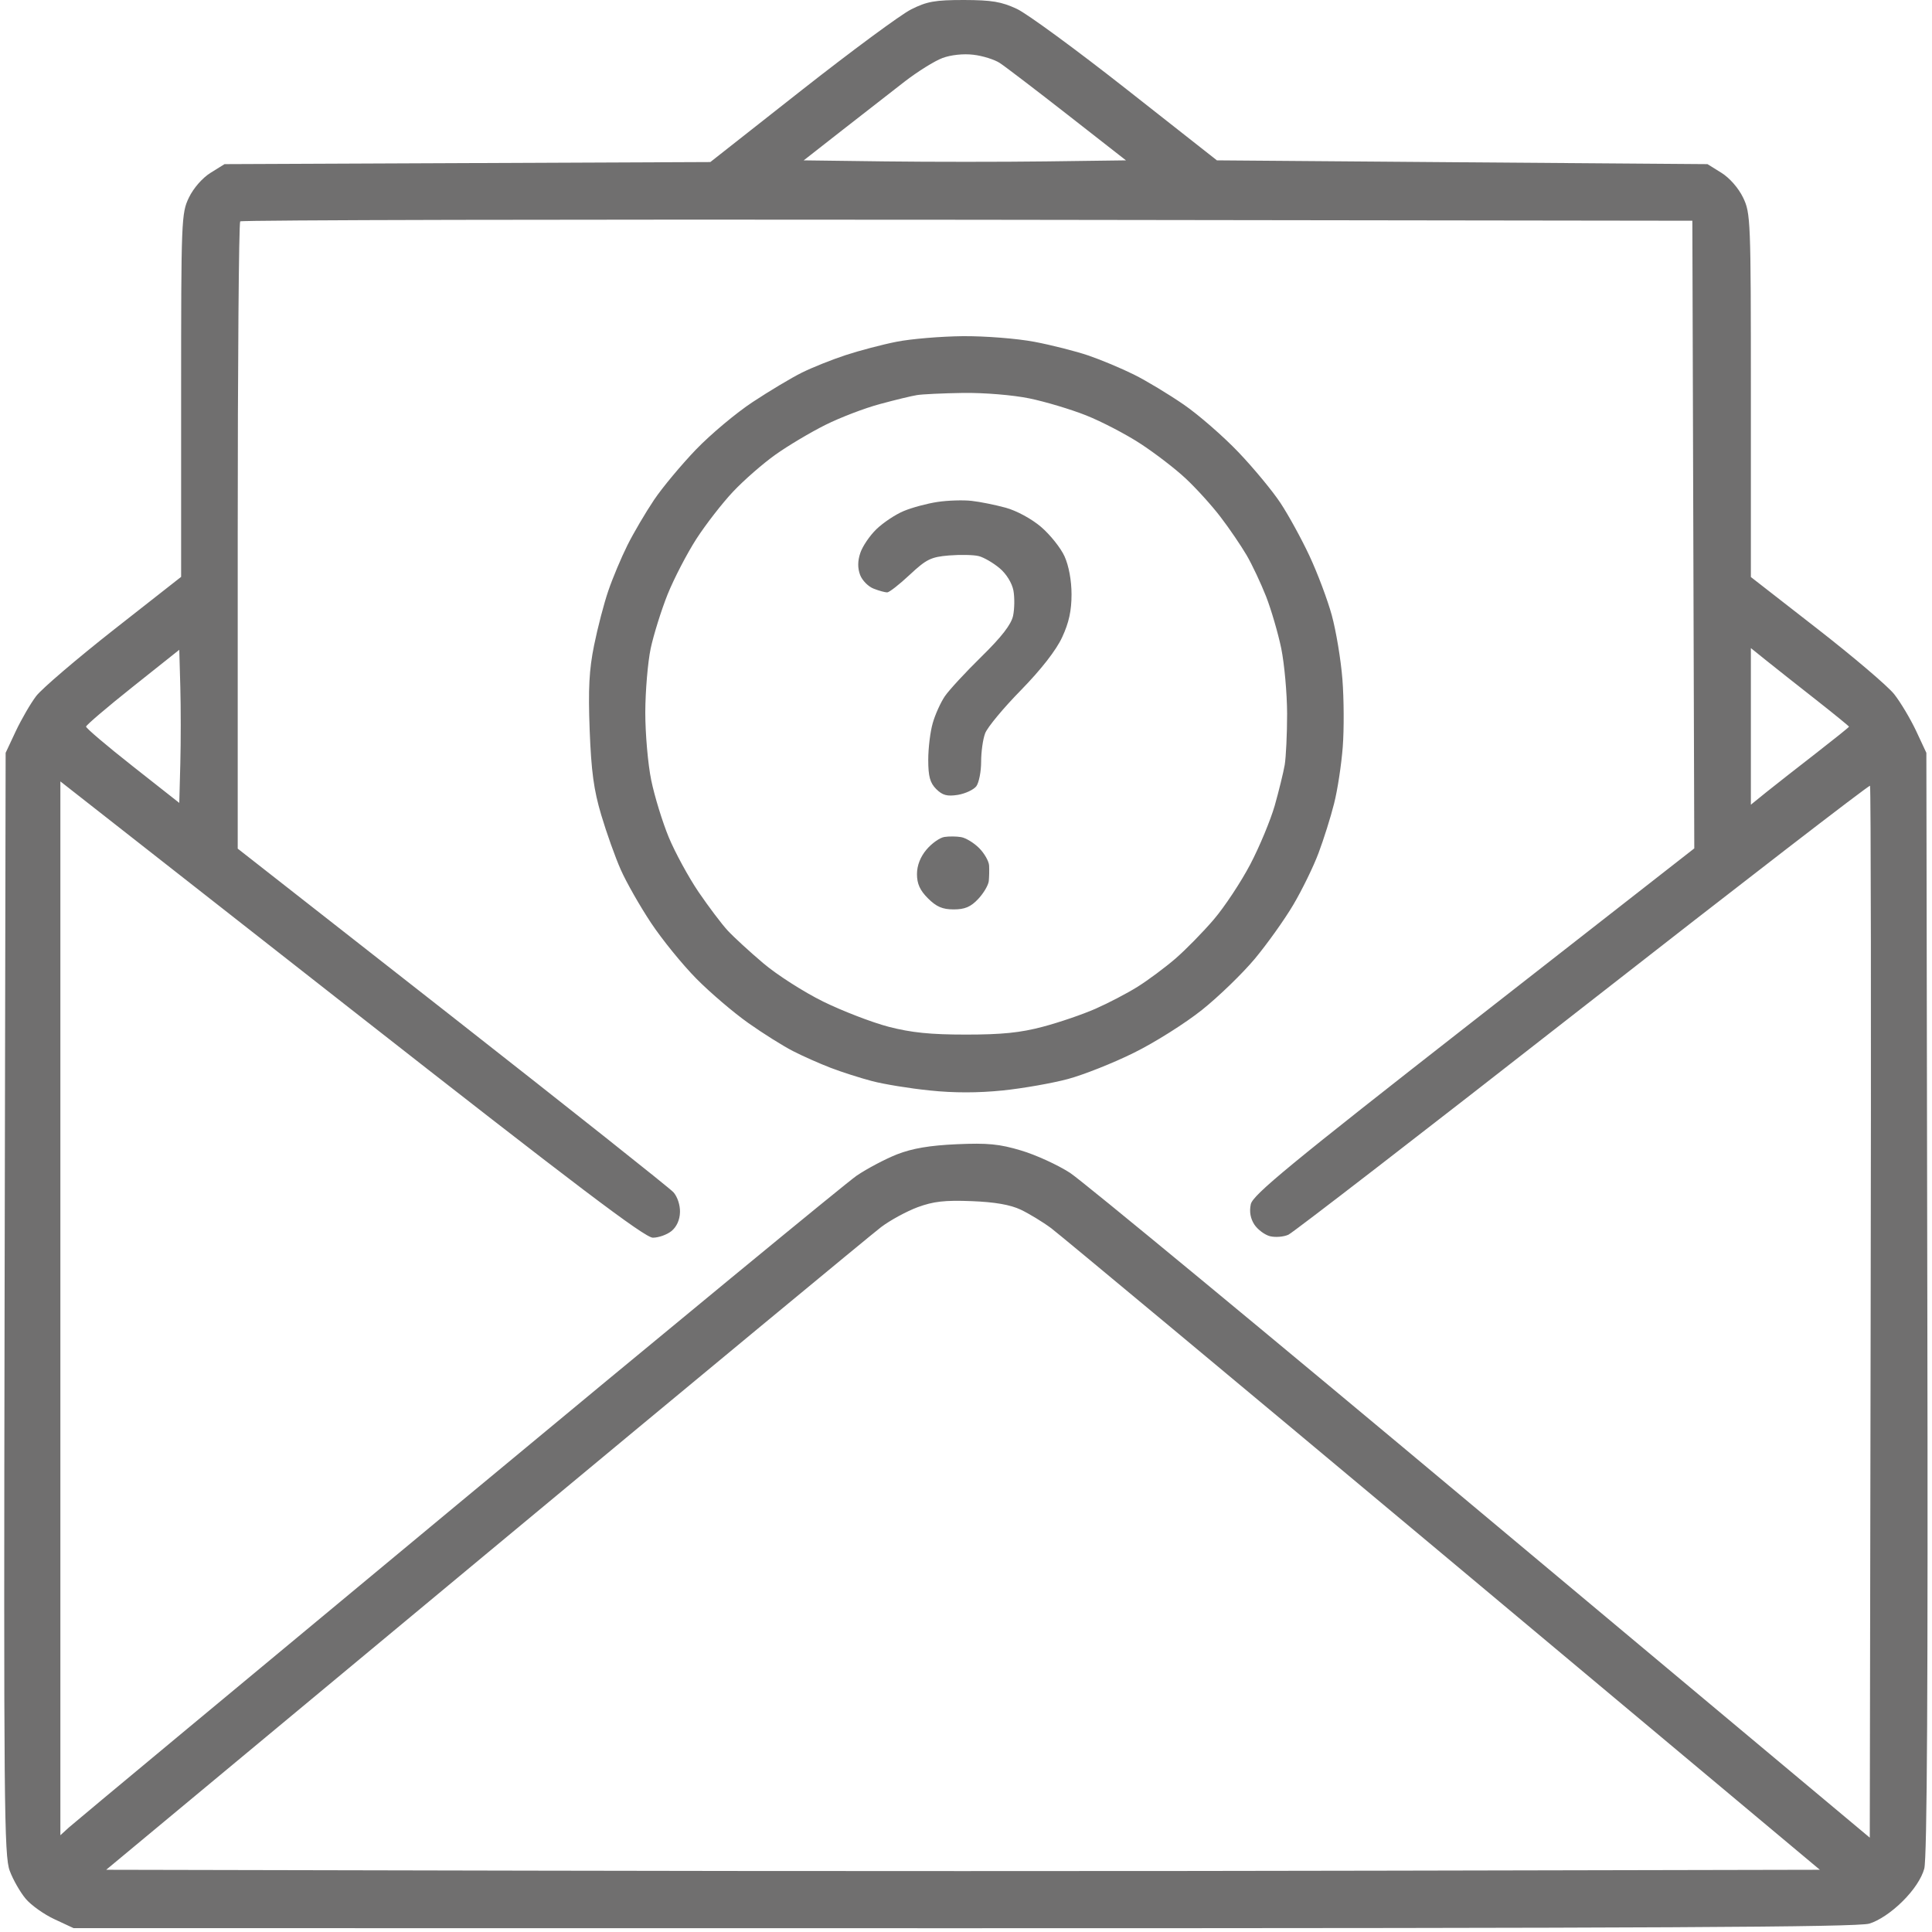 <?xml version="1.0" encoding="UTF-8"?> <svg xmlns="http://www.w3.org/2000/svg" width="24" height="24" viewBox="0 0 24 24" fill="none"> <path fill-rule="evenodd" clip-rule="evenodd" d="M11.318 0.117C11.19 0.181 10.577 0.634 9.955 1.123L8.824 2.013L5.806 2.026L2.789 2.039L2.617 2.146C2.515 2.209 2.404 2.336 2.347 2.454C2.253 2.648 2.25 2.725 2.25 4.91V7.166L1.414 7.822C0.955 8.183 0.521 8.554 0.45 8.646C0.38 8.738 0.266 8.935 0.196 9.083L0.07 9.352L0.057 16.195C0.046 22.416 0.051 23.057 0.121 23.24C0.162 23.351 0.252 23.507 0.319 23.587C0.386 23.667 0.548 23.782 0.678 23.842L0.914 23.952L11.971 23.953C20.548 23.953 23.072 23.94 23.221 23.896C23.338 23.861 23.5 23.753 23.633 23.62C23.773 23.482 23.871 23.333 23.904 23.213C23.939 23.081 23.951 20.986 23.942 16.188L23.93 9.352L23.802 9.078C23.731 8.928 23.609 8.723 23.53 8.623C23.451 8.523 23.018 8.155 22.568 7.805L21.75 7.168V4.911C21.75 2.725 21.747 2.648 21.653 2.454C21.596 2.336 21.485 2.209 21.383 2.146L21.211 2.039L18.164 2.016L15.117 1.992L13.992 1.107C13.373 0.62 12.762 0.172 12.633 0.111C12.441 0.021 12.321 0.001 11.974 0C11.614 7.36321e-05 11.514 0.018 11.318 0.117ZM12.419 0.782C12.485 0.825 12.865 1.115 13.263 1.426L13.987 1.992L12.996 2.005C12.452 2.012 11.551 2.012 10.995 2.005L9.984 1.992L10.463 1.617C10.727 1.411 11.075 1.14 11.237 1.014C11.399 0.889 11.61 0.757 11.707 0.721C11.81 0.682 11.969 0.665 12.091 0.68C12.205 0.693 12.353 0.739 12.419 0.782ZM21.035 6.641L21.047 10.539L18.308 12.679C16.026 14.462 15.563 14.843 15.538 14.959C15.518 15.051 15.533 15.136 15.582 15.212C15.624 15.275 15.711 15.34 15.777 15.357C15.844 15.373 15.946 15.365 16.005 15.338C16.064 15.311 17.709 14.041 19.66 12.515C21.612 10.989 23.218 9.75 23.23 9.761C23.241 9.772 23.245 12.717 23.238 16.305L23.227 22.828L18.398 18.789C15.743 16.567 13.445 14.669 13.293 14.57C13.14 14.471 12.867 14.346 12.685 14.292C12.415 14.211 12.269 14.197 11.885 14.214C11.549 14.229 11.337 14.265 11.145 14.339C10.998 14.397 10.771 14.517 10.641 14.605C10.512 14.694 8.281 16.531 5.684 18.687C3.086 20.843 0.913 22.649 0.855 22.702L0.75 22.798V16.252V9.707L4.365 12.541C7.159 14.731 8.01 15.375 8.11 15.375C8.181 15.375 8.285 15.338 8.341 15.293C8.405 15.241 8.445 15.154 8.447 15.058C8.45 14.971 8.415 14.865 8.365 14.81C8.318 14.758 7.08 13.776 5.616 12.628L2.953 10.542V6.661C2.953 4.527 2.967 2.767 2.984 2.75C3.002 2.733 7.068 2.724 12.02 2.73L21.023 2.742L21.035 6.641ZM11.139 4.245C10.961 4.28 10.677 4.355 10.506 4.411C10.335 4.467 10.09 4.565 9.961 4.629C9.832 4.693 9.558 4.857 9.352 4.993C9.145 5.129 8.827 5.396 8.645 5.585C8.463 5.775 8.228 6.056 8.124 6.211C8.02 6.366 7.871 6.619 7.794 6.773C7.717 6.928 7.61 7.182 7.557 7.338C7.503 7.494 7.424 7.799 7.38 8.016C7.318 8.322 7.306 8.555 7.325 9.068C7.345 9.584 7.376 9.813 7.469 10.125C7.534 10.344 7.643 10.65 7.712 10.805C7.78 10.959 7.949 11.256 8.087 11.464C8.225 11.672 8.479 11.984 8.651 12.158C8.823 12.332 9.114 12.58 9.298 12.71C9.482 12.84 9.731 12.996 9.851 13.057C9.971 13.119 10.181 13.212 10.319 13.265C10.457 13.318 10.689 13.392 10.834 13.43C10.979 13.468 11.3 13.521 11.549 13.546C11.85 13.578 12.152 13.577 12.457 13.546C12.708 13.52 13.072 13.456 13.266 13.404C13.459 13.352 13.828 13.206 14.086 13.078C14.344 12.951 14.724 12.711 14.931 12.546C15.139 12.38 15.434 12.094 15.588 11.91C15.741 11.726 15.957 11.424 16.066 11.239C16.176 11.053 16.317 10.764 16.38 10.595C16.443 10.427 16.53 10.152 16.572 9.984C16.615 9.817 16.663 9.5 16.68 9.281C16.697 9.062 16.695 8.683 16.676 8.439C16.657 8.195 16.597 7.837 16.544 7.643C16.491 7.449 16.366 7.118 16.267 6.906C16.168 6.694 16.006 6.399 15.907 6.249C15.808 6.099 15.573 5.815 15.385 5.618C15.197 5.421 14.891 5.154 14.705 5.026C14.519 4.898 14.241 4.73 14.086 4.653C13.931 4.576 13.678 4.47 13.523 4.417C13.368 4.364 13.065 4.287 12.85 4.246C12.631 4.205 12.239 4.174 11.96 4.176C11.685 4.179 11.316 4.21 11.139 4.245ZM12.787 4.949C12.986 4.99 13.303 5.085 13.492 5.16C13.681 5.235 13.983 5.392 14.163 5.509C14.343 5.626 14.598 5.821 14.728 5.943C14.858 6.064 15.054 6.28 15.162 6.422C15.271 6.564 15.416 6.778 15.486 6.897C15.556 7.017 15.664 7.248 15.728 7.41C15.791 7.572 15.876 7.862 15.916 8.054C15.955 8.247 15.988 8.611 15.989 8.865C15.989 9.119 15.975 9.406 15.959 9.503C15.942 9.6 15.886 9.827 15.835 10.008C15.783 10.188 15.647 10.516 15.532 10.736C15.417 10.955 15.213 11.264 15.079 11.421C14.945 11.578 14.73 11.797 14.602 11.908C14.473 12.019 14.262 12.176 14.133 12.257C14.004 12.338 13.768 12.461 13.609 12.531C13.45 12.601 13.155 12.702 12.953 12.755C12.675 12.829 12.443 12.852 12 12.852C11.558 12.852 11.322 12.828 11.039 12.755C10.833 12.701 10.467 12.56 10.226 12.442C9.985 12.323 9.65 12.109 9.481 11.965C9.312 11.822 9.113 11.639 9.039 11.559C8.965 11.479 8.803 11.264 8.678 11.081C8.554 10.898 8.387 10.592 8.308 10.402C8.229 10.211 8.131 9.892 8.09 9.693C8.049 9.495 8.016 9.115 8.016 8.85C8.017 8.584 8.047 8.227 8.083 8.055C8.12 7.884 8.214 7.582 8.293 7.384C8.373 7.186 8.534 6.876 8.651 6.694C8.769 6.512 8.974 6.248 9.108 6.106C9.242 5.964 9.478 5.758 9.633 5.648C9.787 5.538 10.066 5.372 10.252 5.279C10.438 5.186 10.744 5.069 10.932 5.019C11.12 4.968 11.326 4.918 11.391 4.908C11.455 4.897 11.714 4.885 11.967 4.881C12.228 4.878 12.582 4.907 12.787 4.949ZM11.648 6.235C11.52 6.254 11.33 6.305 11.227 6.348C11.123 6.391 10.971 6.493 10.888 6.573C10.804 6.654 10.714 6.787 10.687 6.869C10.653 6.97 10.653 7.058 10.685 7.143C10.711 7.211 10.787 7.288 10.854 7.313C10.92 7.339 10.995 7.359 11.021 7.359C11.046 7.359 11.172 7.261 11.301 7.14C11.508 6.947 11.564 6.919 11.789 6.9C11.928 6.889 12.095 6.892 12.158 6.908C12.222 6.924 12.338 6.992 12.417 7.058C12.501 7.128 12.571 7.242 12.589 7.335C12.605 7.422 12.603 7.563 12.585 7.649C12.562 7.757 12.443 7.911 12.193 8.156C11.995 8.35 11.791 8.571 11.738 8.648C11.685 8.726 11.617 8.876 11.587 8.982C11.556 9.088 11.531 9.294 11.531 9.439C11.531 9.645 11.553 9.725 11.63 9.802C11.709 9.88 11.765 9.895 11.9 9.874C11.993 9.858 12.096 9.81 12.129 9.766C12.161 9.721 12.188 9.585 12.188 9.463C12.188 9.341 12.21 9.181 12.238 9.109C12.265 9.036 12.465 8.795 12.682 8.574C12.932 8.318 13.119 8.079 13.194 7.917C13.279 7.735 13.311 7.586 13.311 7.383C13.311 7.211 13.277 7.028 13.224 6.911C13.177 6.807 13.046 6.643 12.933 6.546C12.816 6.446 12.629 6.344 12.493 6.307C12.364 6.272 12.173 6.233 12.07 6.222C11.967 6.21 11.777 6.216 11.648 6.235ZM2.24 9.484L2.227 9.974L1.647 9.517C1.328 9.266 1.068 9.045 1.069 9.026C1.071 9.007 1.331 8.785 1.649 8.532L2.227 8.072L2.24 8.533C2.247 8.787 2.247 9.215 2.24 9.484ZM22.559 8.693C22.784 8.87 22.969 9.021 22.969 9.027C22.969 9.034 22.784 9.182 22.559 9.357C22.333 9.532 22.059 9.747 21.949 9.835L21.75 9.996V9.023V8.051L21.949 8.211C22.059 8.299 22.333 8.516 22.559 8.693ZM11.732 10.397C11.675 10.405 11.575 10.476 11.509 10.554C11.432 10.646 11.391 10.752 11.391 10.859C11.391 10.978 11.428 11.061 11.528 11.16C11.632 11.264 11.708 11.297 11.847 11.297C11.985 11.297 12.059 11.266 12.151 11.168C12.218 11.097 12.277 10.997 12.283 10.945C12.288 10.894 12.29 10.807 12.287 10.752C12.284 10.698 12.228 10.6 12.163 10.535C12.098 10.47 11.998 10.409 11.94 10.399C11.883 10.389 11.789 10.388 11.732 10.397ZM12.68 15.027C12.783 15.076 12.953 15.179 13.058 15.257C13.162 15.335 15.354 17.16 17.928 19.312L22.607 23.227L17.28 23.238C14.35 23.245 9.561 23.245 6.636 23.238L1.319 23.227L6.03 19.312C8.62 17.16 10.833 15.329 10.946 15.243C11.059 15.158 11.263 15.047 11.4 14.996C11.597 14.924 11.736 14.908 12.07 14.921C12.359 14.932 12.551 14.966 12.68 15.027Z" fill="#706F6F"></path> </svg> 